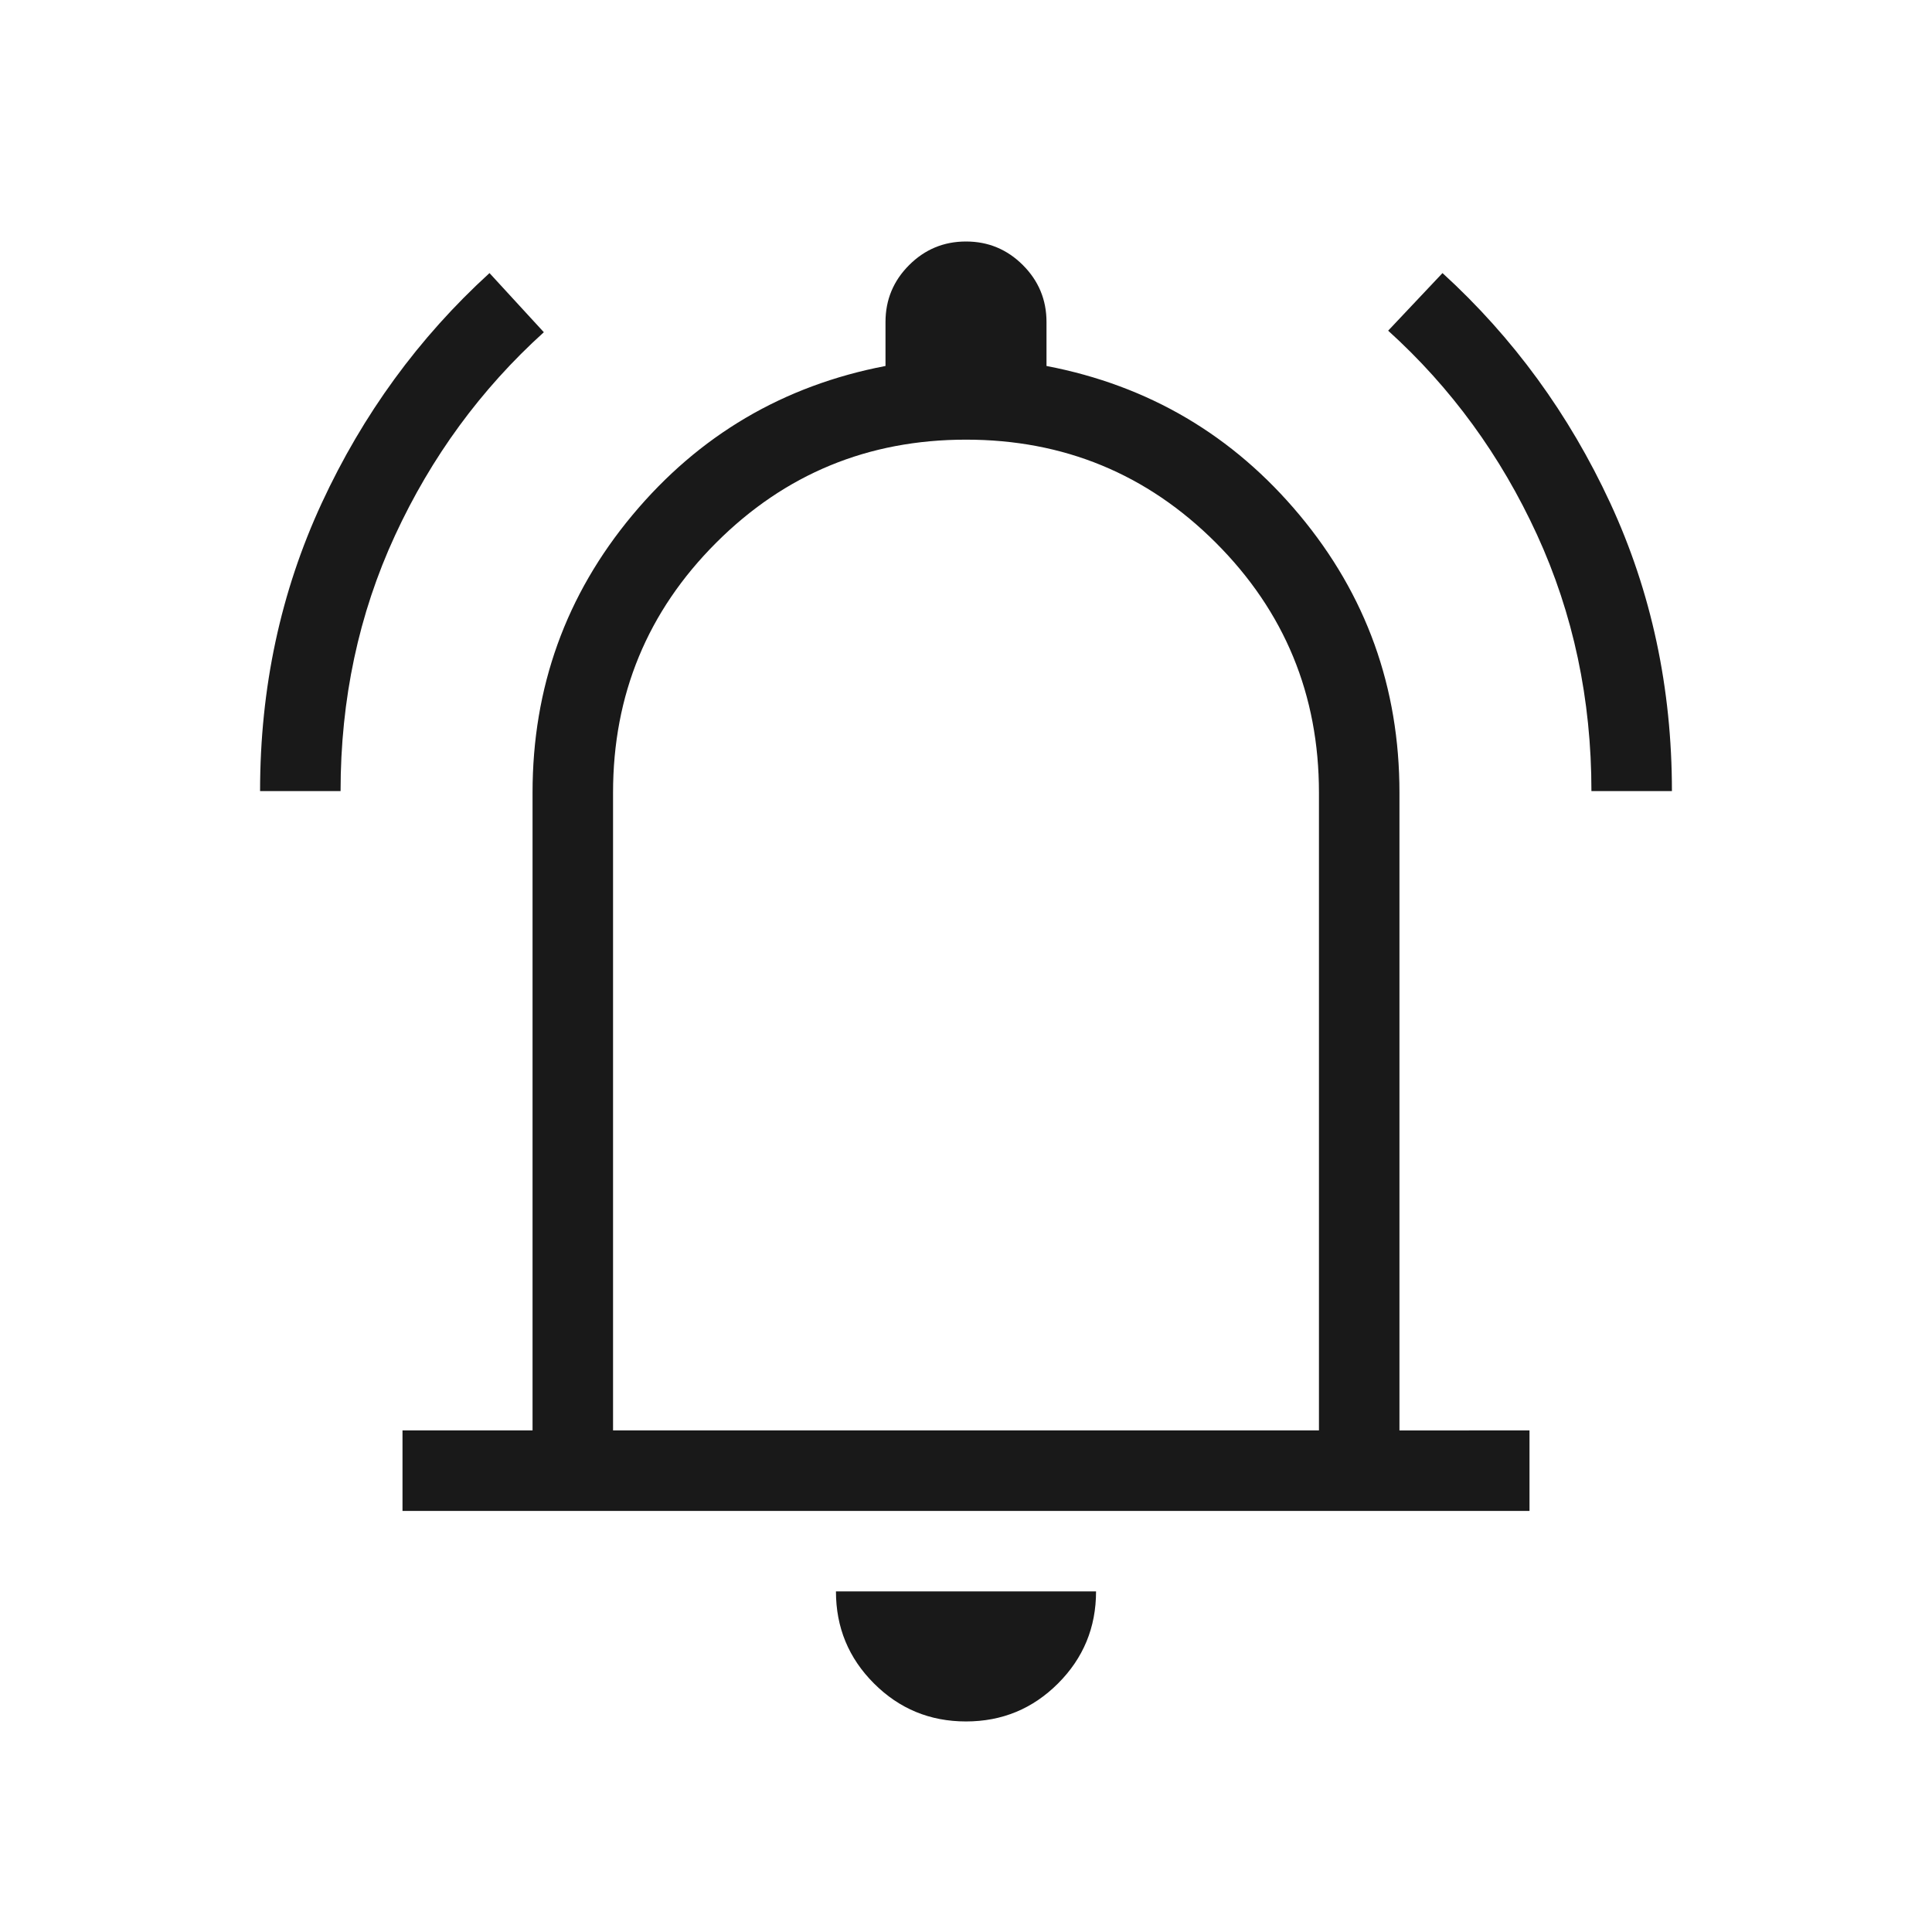 <svg xmlns="http://www.w3.org/2000/svg" height="24px" viewBox="0 -960 960 960" width="24px" fill="#191919"><path d="M129.23-566.92q0-76.93 30.65-143.12 30.66-66.19 83.35-114.27l27 29.39q-46.92 42.46-73.96 101-27.04 58.54-27.04 127h-40Zm661.54 0q0-68.46-27.04-127.39-27.04-58.92-73.96-101.38l27-28.62q52.69 48.08 83.35 114.27 30.65 66.19 30.65 143.12h-40ZM200-209.23v-40h64.62v-316.92q0-78.39 49.61-137.89 49.62-59.5 125.77-74.11V-800q0-16.54 11.73-28.27T480-840q16.54 0 28.27 11.73T520-800v21.85q76.15 14.61 125.77 74.11 49.61 59.5 49.61 137.89v316.92H760v40H200Zm280-286.15Zm0 390.76q-26.85 0-45.73-18.88-18.89-18.88-18.89-45.73h129.24q0 26.85-18.89 45.73-18.88 18.88-45.73 18.88ZM304.62-249.23h350.76v-316.92q0-72.93-51.23-124.16-51.23-51.23-124.15-51.23-72.92 0-124.15 51.23-51.23 51.23-51.23 124.16v316.92Z"/></svg>